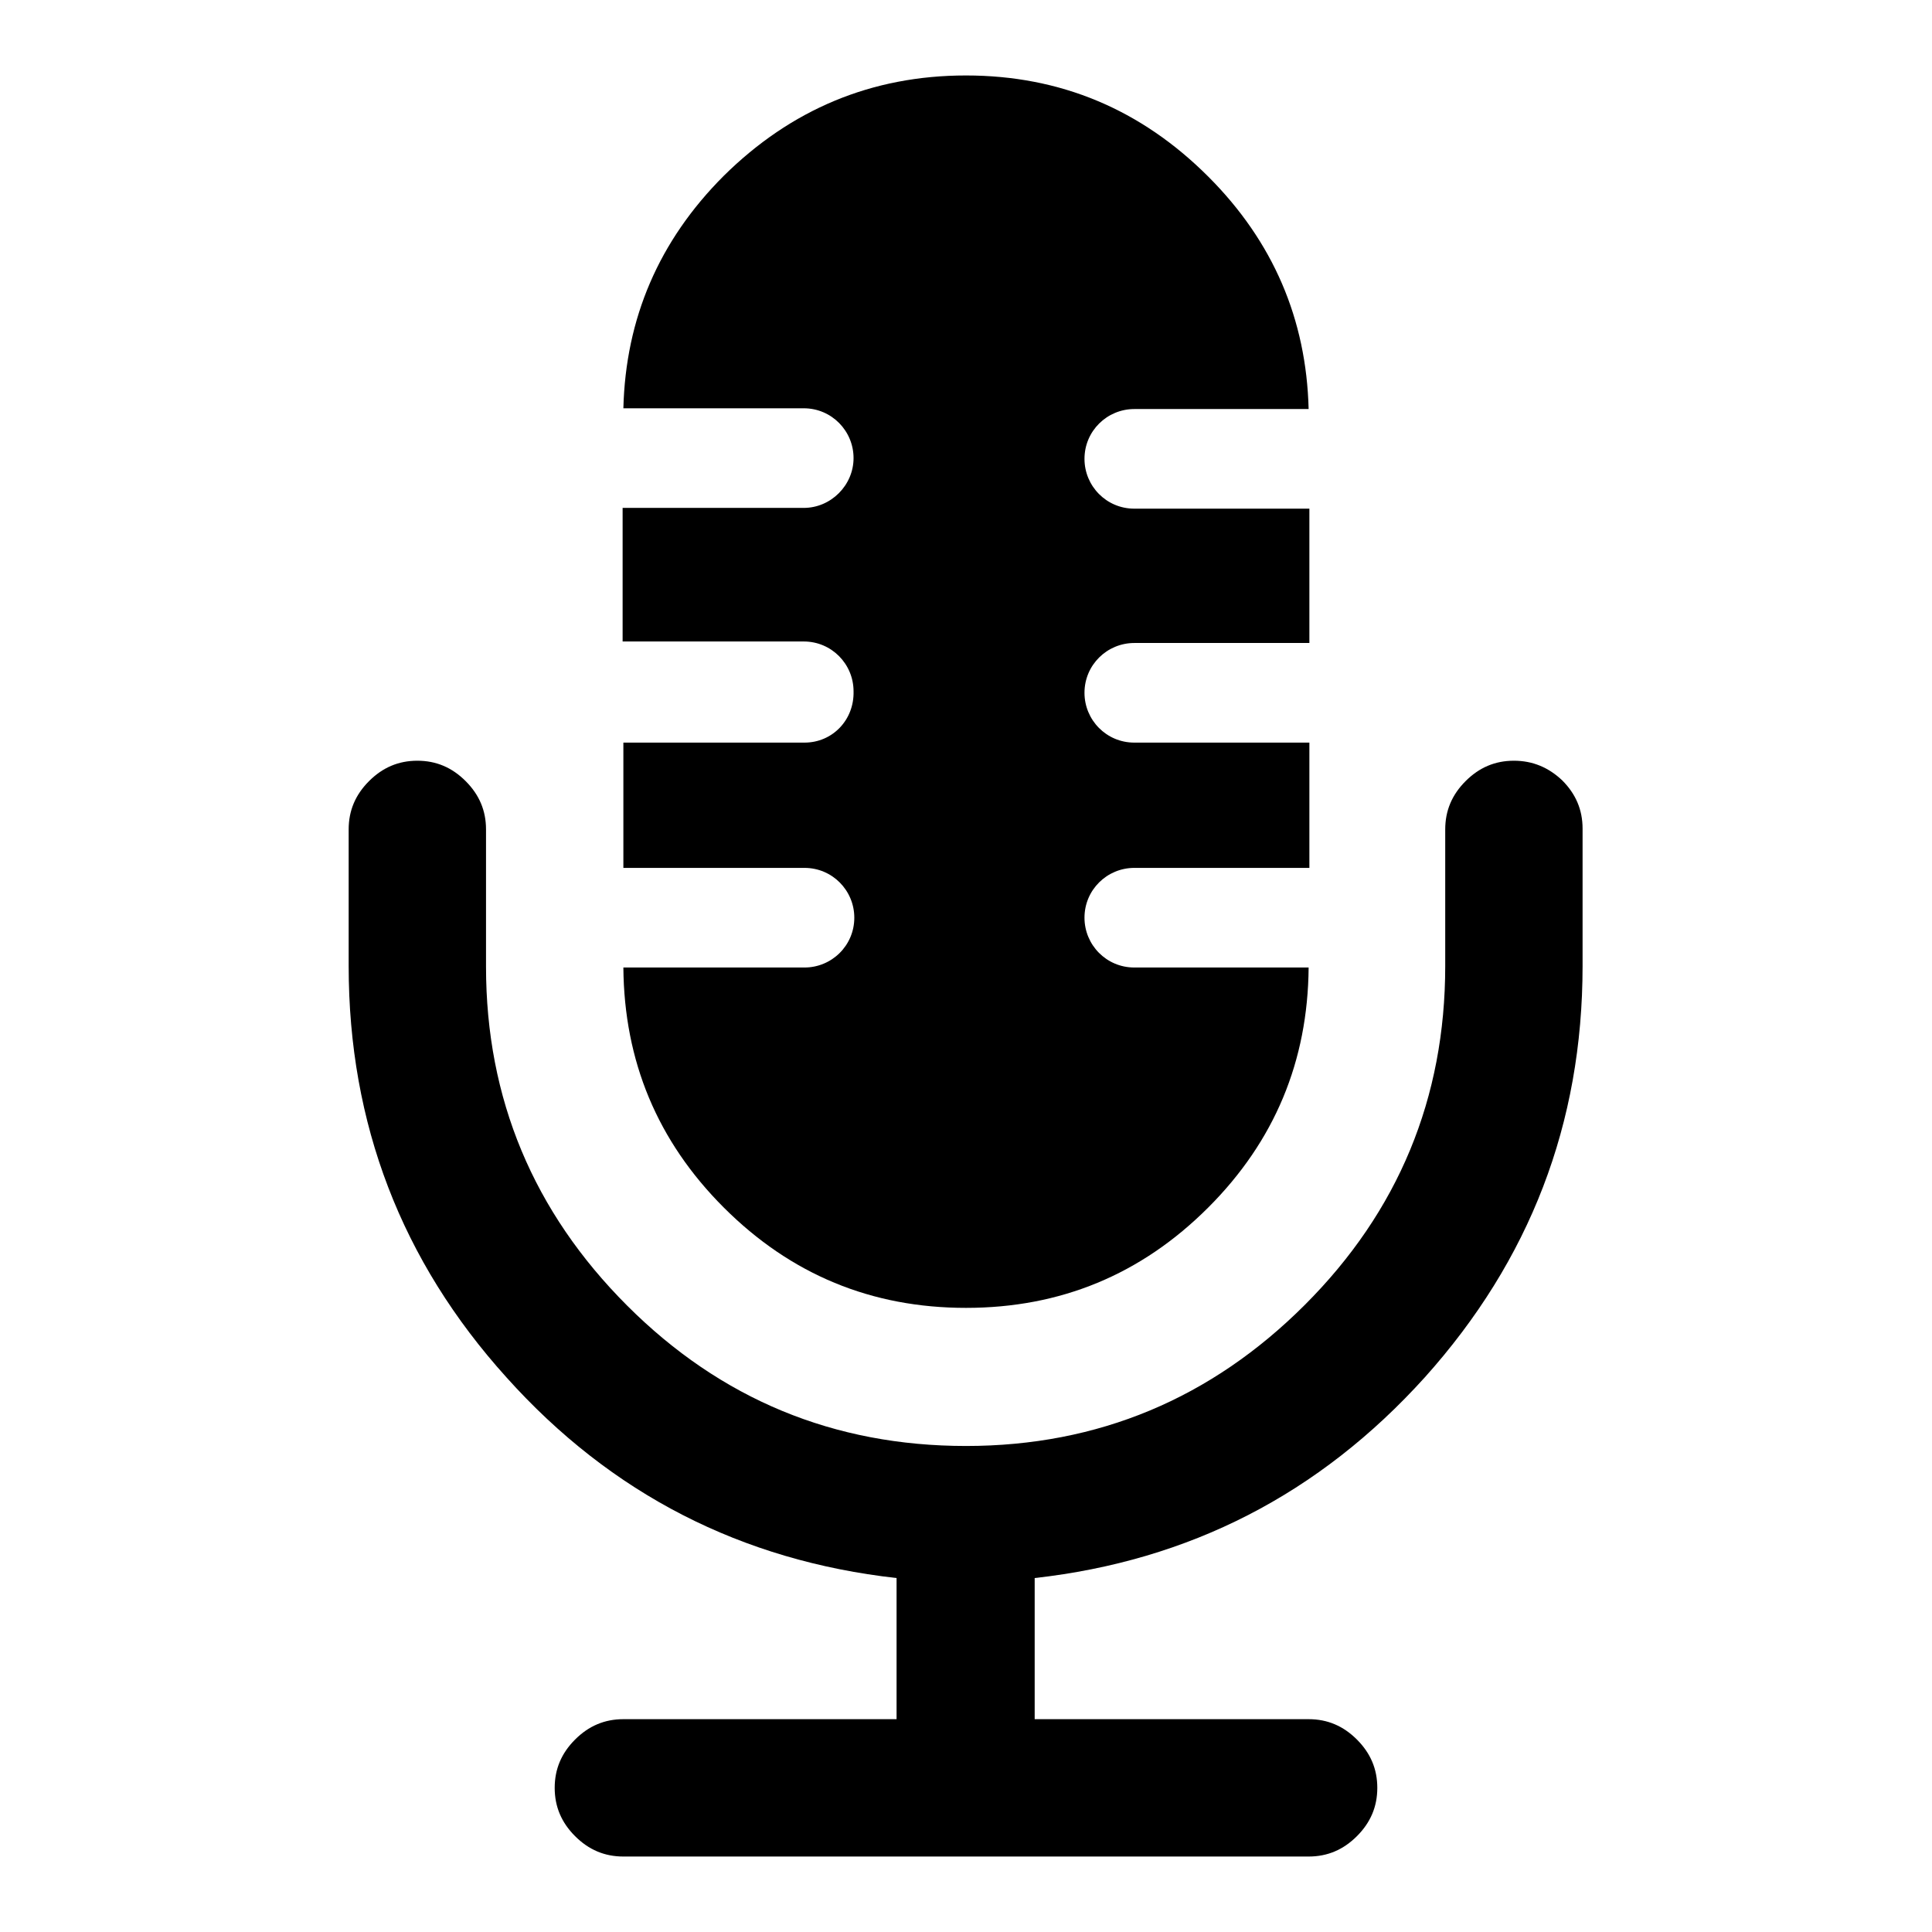 <?xml version="1.0" encoding="utf-8"?>
<!-- Svg Vector Icons : http://www.onlinewebfonts.com/icon -->
<!DOCTYPE svg PUBLIC "-//W3C//DTD SVG 1.1//EN" "http://www.w3.org/Graphics/SVG/1.1/DTD/svg11.dtd">
<svg version="1.1" xmlns="http://www.w3.org/2000/svg" xmlns:xlink="http://www.w3.org/1999/xlink" x="0px" y="0px" viewBox="0 0 256 256" enable-background="new 0 0 256 256" xml:space="preserve">
<g><g><g><g><path fill="#000000" d="M200.6,100.8c-2.5,0-4.6,0.9-6.4,2.7c-1.8,1.8-2.7,3.9-2.7,6.4V128c0,17.5-6.2,32.5-18.6,44.9c-12.4,12.4-27.4,18.7-44.9,18.7c-17.5,0-32.5-6.2-44.9-18.6c-12.4-12.4-18.7-27.4-18.7-44.9v-18.2c0-2.5-0.9-4.6-2.7-6.4c-1.8-1.8-3.9-2.7-6.4-2.7c-2.5,0-4.6,0.9-6.4,2.7c-1.8,1.8-2.7,3.9-2.7,6.4V128c0,20.9,7,39.1,20.9,54.5c13.9,15.5,31.2,24.3,51.7,26.6v18.7H82.6c-2.5,0-4.6,0.9-6.4,2.7c-1.8,1.8-2.7,3.9-2.7,6.4c0,2.5,0.9,4.6,2.7,6.4c1.8,1.8,3.9,2.7,6.4,2.7h90.8c2.5,0,4.6-0.9,6.4-2.7c1.8-1.8,2.7-3.9,2.7-6.4c0-2.5-0.9-4.6-2.7-6.4c-1.8-1.8-3.9-2.7-6.4-2.7h-36.3v-18.7c20.5-2.3,37.7-11.1,51.7-26.6c13.9-15.5,20.9-33.6,20.9-54.5v-18.2c0-2.5-0.9-4.6-2.7-6.4C205.2,101.7,203.1,100.8,200.6,100.8z"/><path fill="#000000" d="M106.6,98.4h-24V115h24c3.7,0,6.6,3,6.6,6.6c0,3.7-3,6.6-6.6,6.6h-24c0.1,12.4,4.5,23,13.3,31.8c8.9,8.9,19.6,13.3,32.1,13.3c12.5,0,23.2-4.4,32.1-13.3c8.8-8.8,13.2-19.4,13.3-31.8h-23.1c-3.7,0-6.6-3-6.6-6.6c0-3.7,3-6.6,6.6-6.6h23.2V98.4h-23.2c-3.7,0-6.6-3-6.6-6.6c0-3.7,3-6.6,6.6-6.6h23.2V67.4h-23.2c-3.7,0-6.6-3-6.6-6.6c0-3.7,3-6.6,6.6-6.6h23.1c-0.3-11.9-4.7-22.2-13.3-30.8C151.2,14.5,140.5,10,128,10c-12.5,0-23.2,4.5-32.1,13.3c-8.6,8.6-13,18.9-13.3,30.8h23.9c3.7,0,6.6,3,6.6,6.6s-3,6.6-6.6,6.6h-24v17.7h24c3.7,0,6.6,3,6.6,6.6C113.2,95.4,110.3,98.4,106.6,98.4z"/></g></g><g></g><g></g><g></g><g></g><g></g><g></g><g></g><g></g><g></g><g></g><g></g><g></g><g></g><g></g><g></g></g></g>
</svg>